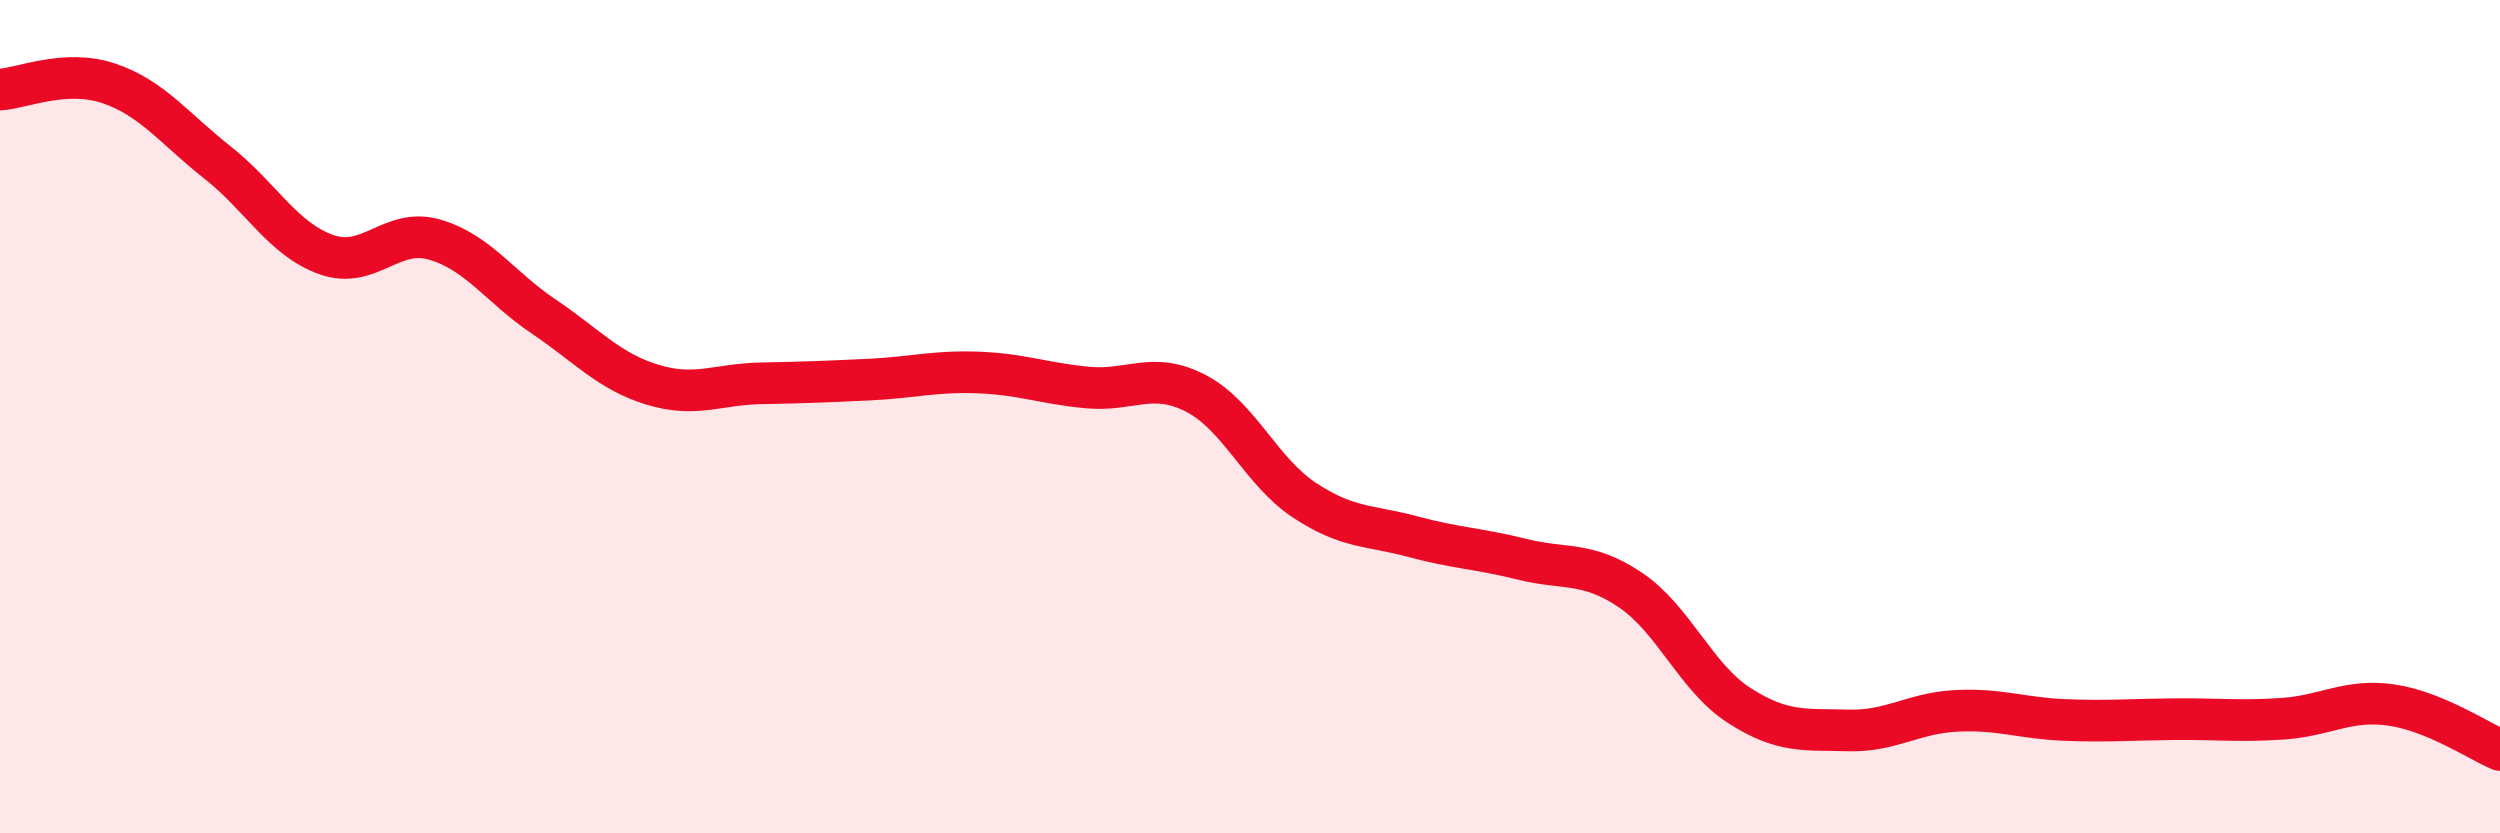 
    <svg width="60" height="20" viewBox="0 0 60 20" xmlns="http://www.w3.org/2000/svg">
      <path
        d="M 0,2.15 C 0.52,2.12 1.57,1.65 2.61,2 C 3.65,2.35 4.18,3.08 5.22,3.9 C 6.26,4.72 6.79,5.74 7.83,6.11 C 8.87,6.48 9.39,5.45 10.43,5.75 C 11.47,6.05 12,6.89 13.04,7.59 C 14.08,8.29 14.61,8.91 15.65,9.23 C 16.69,9.55 17.22,9.22 18.26,9.2 C 19.3,9.18 19.83,9.16 20.87,9.11 C 21.91,9.06 22.44,8.9 23.48,8.94 C 24.52,8.98 25.05,9.2 26.09,9.3 C 27.13,9.4 27.66,8.9 28.7,9.44 C 29.74,9.98 30.26,11.31 31.3,12 C 32.34,12.69 32.87,12.6 33.91,12.88 C 34.95,13.16 35.48,13.16 36.52,13.42 C 37.56,13.68 38.09,13.46 39.13,14.16 C 40.17,14.86 40.7,16.26 41.74,16.93 C 42.78,17.6 43.31,17.5 44.35,17.53 C 45.39,17.56 45.92,17.11 46.96,17.06 C 48,17.01 48.53,17.24 49.57,17.28 C 50.61,17.32 51.13,17.27 52.17,17.26 C 53.21,17.25 53.74,17.32 54.78,17.25 C 55.82,17.18 56.35,16.77 57.39,16.92 C 58.43,17.07 59.48,17.78 60,18L60 20L0 20Z"
        fill="#EB0A25"
        opacity="0.1"
        stroke-linecap="round"
        stroke-linejoin="round"
      />
      <path
        d="M 0,2.15 C 0.52,2.12 1.57,1.65 2.61,2 C 3.65,2.35 4.18,3.08 5.22,3.9 C 6.26,4.72 6.79,5.74 7.83,6.11 C 8.87,6.48 9.39,5.45 10.43,5.75 C 11.47,6.05 12,6.89 13.04,7.59 C 14.08,8.29 14.61,8.91 15.65,9.23 C 16.69,9.55 17.22,9.22 18.26,9.2 C 19.3,9.18 19.83,9.16 20.87,9.11 C 21.91,9.06 22.44,8.9 23.48,8.94 C 24.52,8.98 25.05,9.2 26.09,9.3 C 27.13,9.4 27.66,8.9 28.7,9.44 C 29.74,9.98 30.26,11.31 31.3,12 C 32.34,12.69 32.87,12.6 33.91,12.88 C 34.95,13.16 35.48,13.16 36.52,13.42 C 37.56,13.68 38.09,13.46 39.13,14.16 C 40.17,14.86 40.7,16.26 41.74,16.93 C 42.78,17.6 43.31,17.5 44.35,17.53 C 45.39,17.56 45.92,17.11 46.96,17.06 C 48,17.01 48.53,17.24 49.57,17.28 C 50.61,17.32 51.13,17.27 52.17,17.26 C 53.21,17.25 53.74,17.32 54.78,17.25 C 55.82,17.18 56.35,16.77 57.39,16.92 C 58.43,17.07 59.48,17.78 60,18"
        stroke="#EB0A25"
        stroke-width="1"
        fill="none"
        stroke-linecap="round"
        stroke-linejoin="round"
      />
    </svg>
  